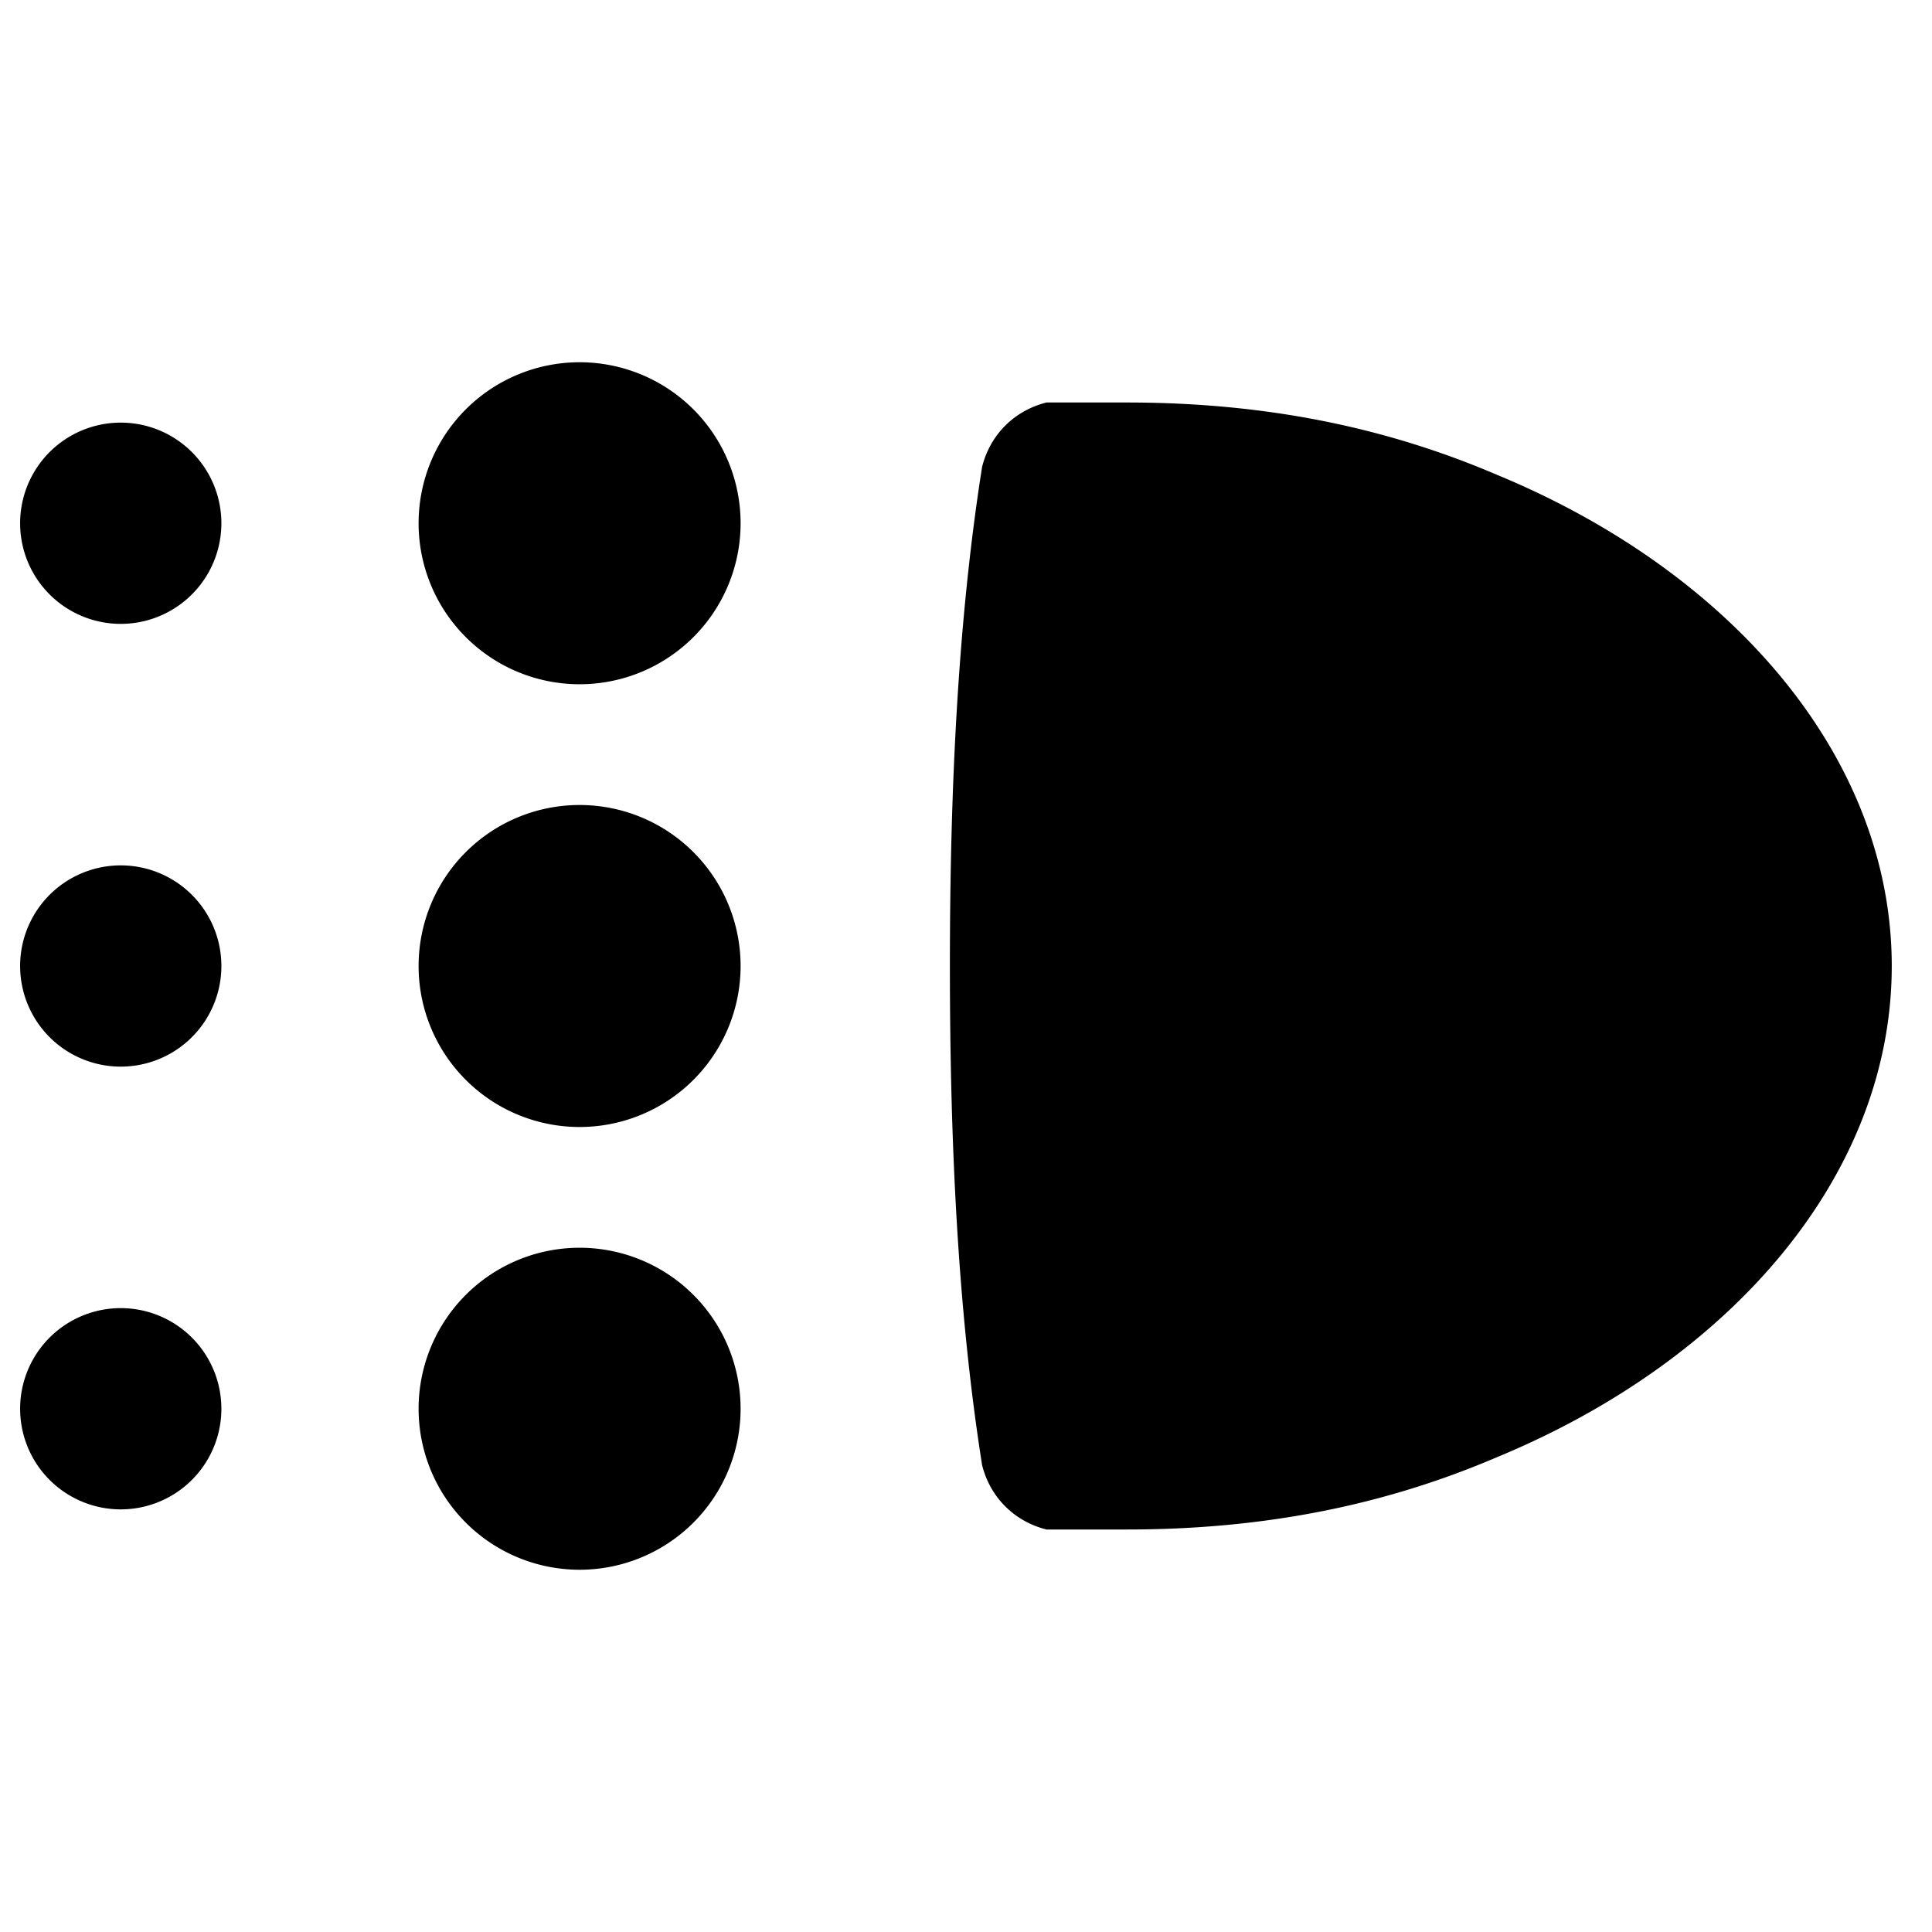 <svg xmlns="http://www.w3.org/2000/svg" fill="none" viewBox="0 0 24 24"><path fill="#000000" fill-rule="evenodd" d="M5.2 6.5a2 2 0 1 1 4 0 2 2 0 0 1 -4 0Zm0 5.5a2 2 0 1 1 4 0 2 2 0 0 1 -4 0Zm-3.7 1.25a1.25 1.25 0 1 1 0 -2.5 1.25 1.25 0 0 1 0 2.5Zm0 -5.5a1.25 1.25 0 1 1 0 -2.5 1.25 1.25 0 0 1 0 2.5Zm3.7 9.75a2 2 0 1 1 4 0 2 2 0 0 1 -4 0Zm-3.7 1.25a1.25 1.25 0 1 1 0 -2.5 1.25 1.25 0 0 1 0 2.5Zm10.7 -0.55c-0.3 -1.9 -0.4 -4 -0.4 -6.2s0.1 -4.3 0.4 -6.2c0.1 -0.4 0.4 -0.7 0.8 -0.8h1c1.7 0 3.2 0.3 4.6 0.9 2.9 1.2 4.9 3.5 4.9 6.1 0 2.6 -2 4.9 -4.9 6.1 -1.4 0.6 -2.9 0.9 -4.6 0.9h-1c-0.4 -0.1 -0.7 -0.4 -0.8 -0.8Z" clip-rule="evenodd" stroke-width="1"></path></svg>